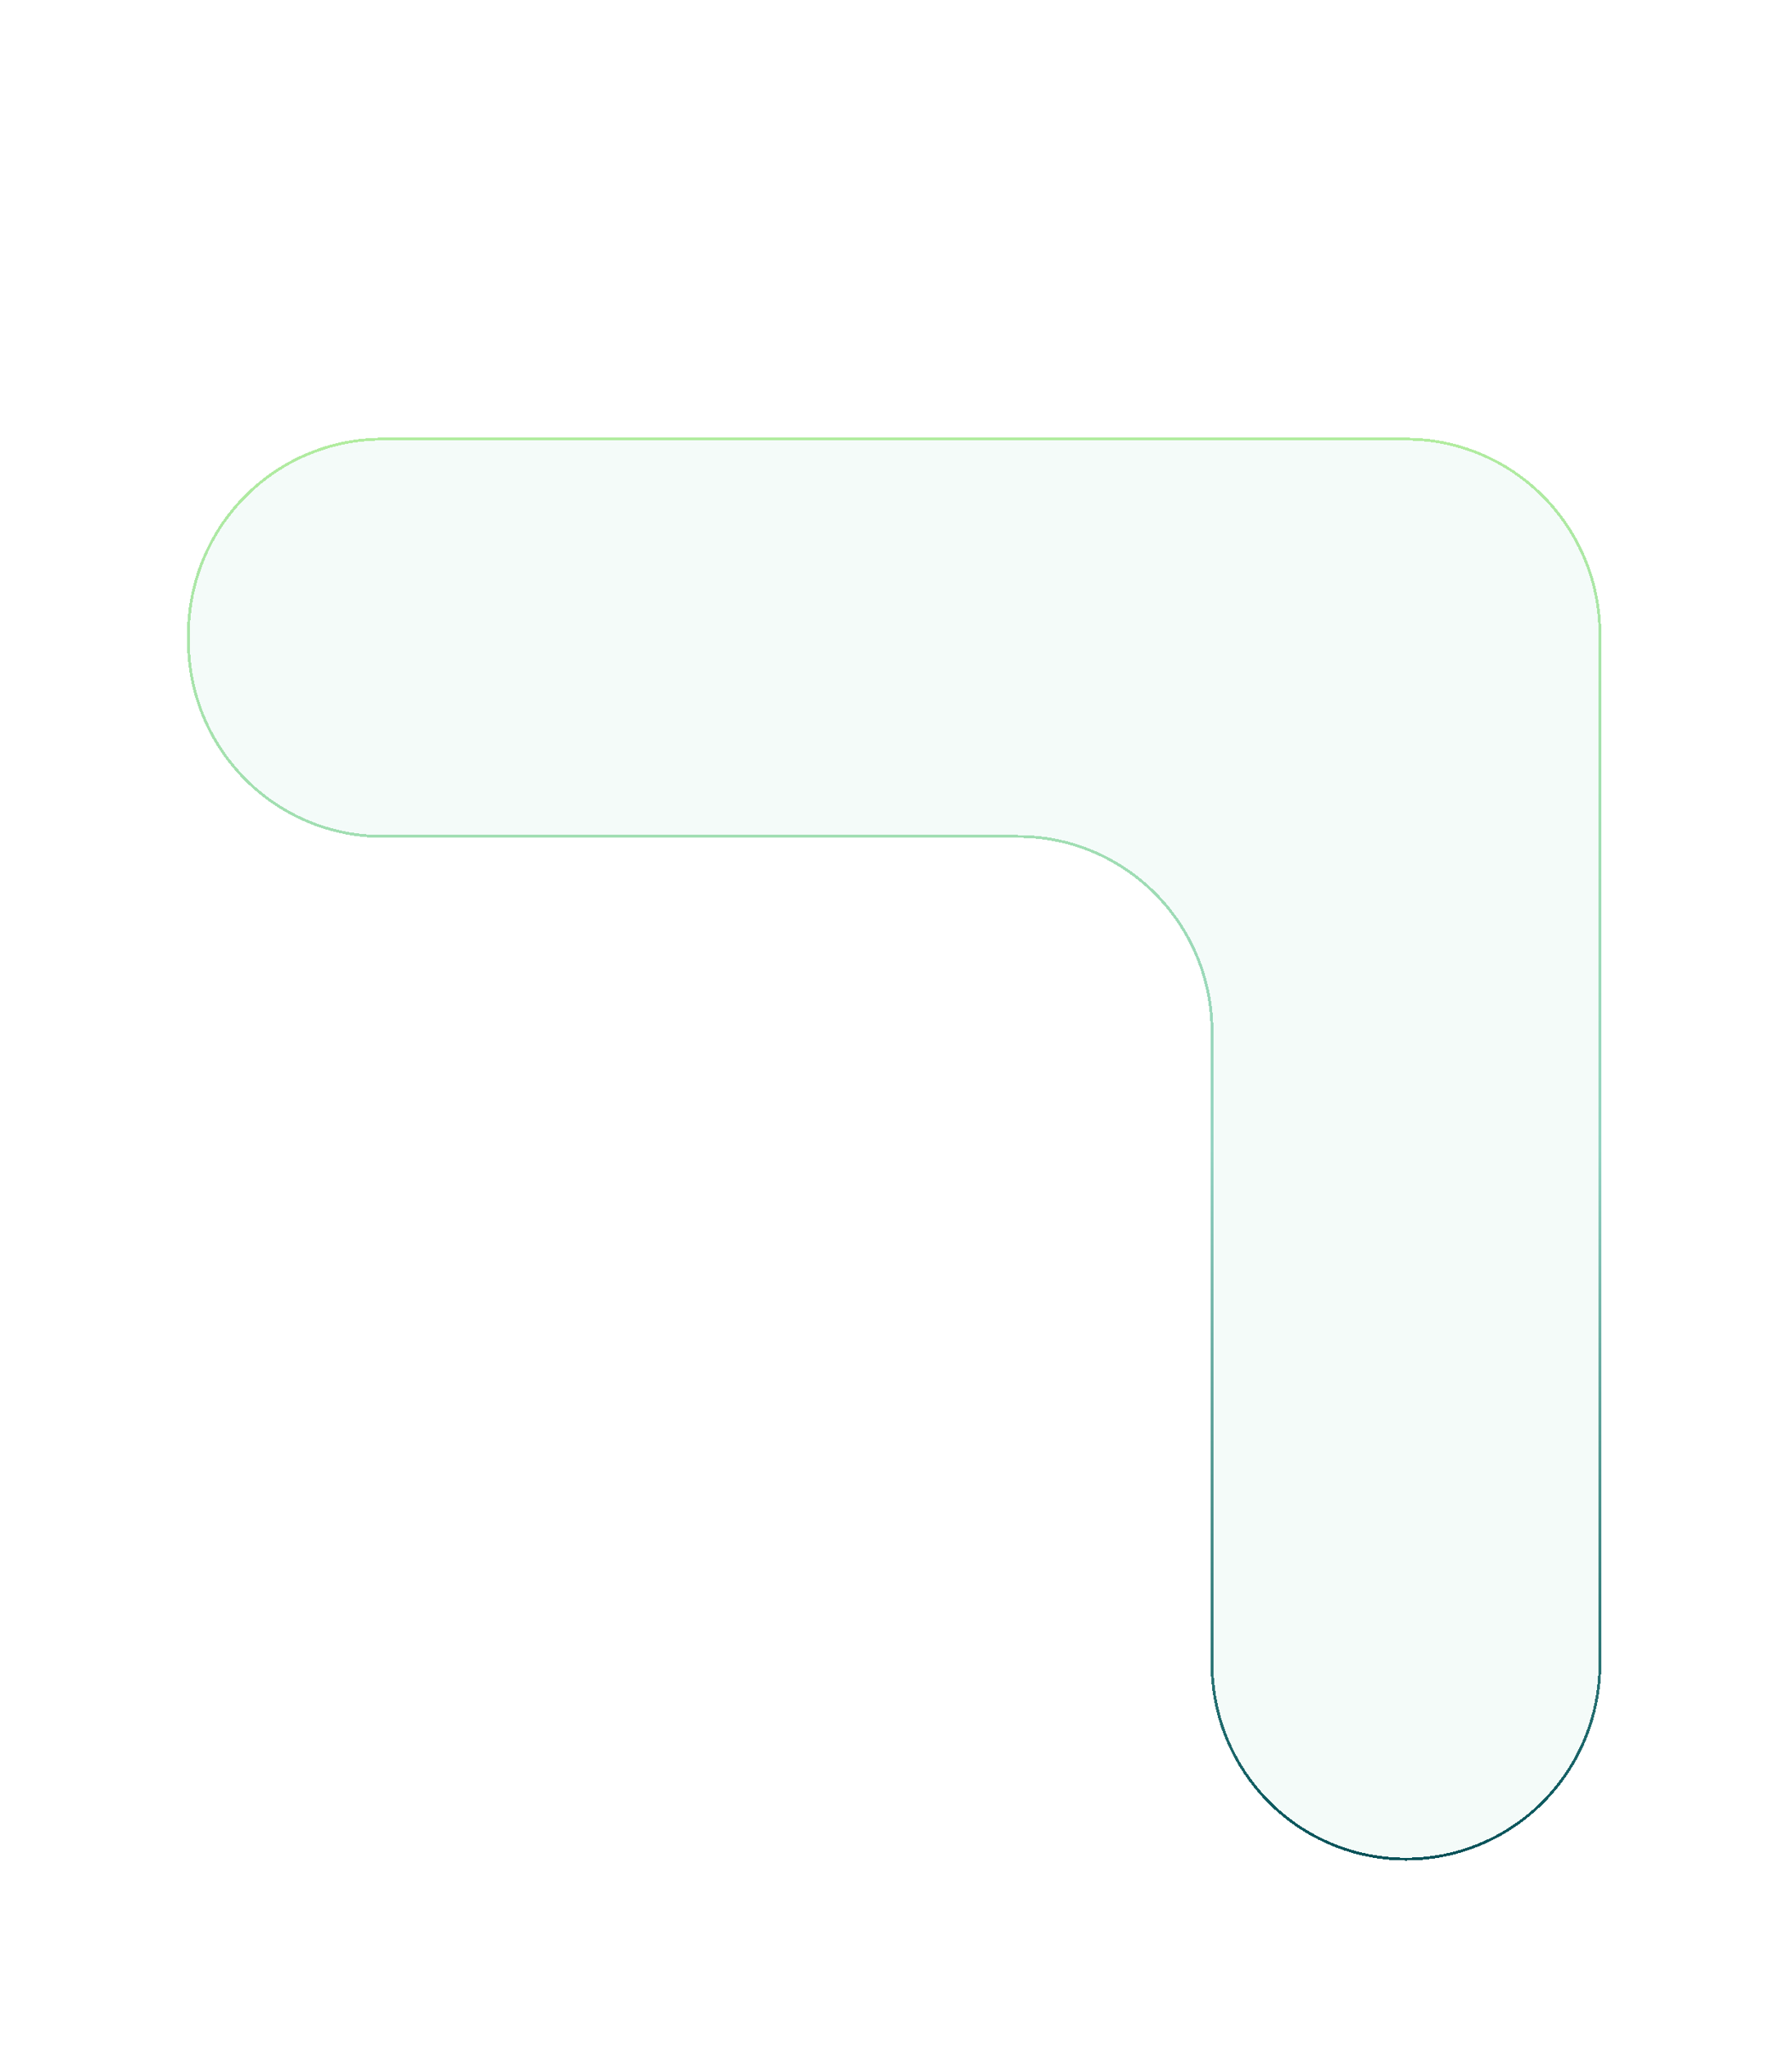 <?xml version="1.0" encoding="UTF-8"?> <svg xmlns="http://www.w3.org/2000/svg" width="485" height="554" viewBox="0 0 485 554" fill="none"><g id="Group 6"><g id="Vector" filter="url(#filter0_d_115_42)"><path d="M103.485 206.287H275.426C282.329 206.271 289.167 207.626 295.548 210.275C301.93 212.924 307.729 216.814 312.616 221.723C317.502 226.632 321.379 232.463 324.024 238.883C326.669 245.302 328.03 252.184 328.03 259.134V430.113C328.03 444.129 333.56 457.571 343.403 467.482C353.245 477.393 366.595 482.961 380.515 482.961C394.435 482.961 407.785 477.393 417.627 467.482C427.47 457.571 433 444.129 433 430.113V151.765C433.016 144.815 431.67 137.93 429.039 131.504C426.408 125.078 422.545 119.238 417.669 114.318C412.794 109.398 407.003 105.495 400.628 102.831C394.252 100.168 387.417 98.797 380.515 98.797H103.485C96.583 98.797 89.748 100.168 83.373 102.831C76.997 105.495 71.206 109.398 66.331 114.318C61.455 119.238 57.592 125.078 54.961 131.504C52.331 137.93 50.984 144.815 51 151.765V153.319C50.984 160.269 52.331 167.154 54.961 173.58C57.592 180.005 61.455 185.845 66.331 190.765C71.206 195.685 76.997 199.589 83.373 202.252C89.748 204.916 96.583 206.287 103.485 206.287Z" fill="#94D3C2" fill-opacity="0.1" shape-rendering="crispEdges"></path><path d="M103.485 206.287H275.426C282.329 206.271 289.167 207.626 295.548 210.275C301.93 212.924 307.729 216.814 312.616 221.723C317.502 226.632 321.379 232.463 324.024 238.883C326.669 245.302 328.03 252.184 328.03 259.134V430.113C328.03 444.129 333.56 457.571 343.403 467.482C353.245 477.393 366.595 482.961 380.515 482.961C394.435 482.961 407.785 477.393 417.627 467.482C427.47 457.571 433 444.129 433 430.113V151.765C433.016 144.815 431.67 137.93 429.039 131.504C426.408 125.078 422.545 119.238 417.669 114.318C412.794 109.398 407.003 105.495 400.628 102.831C394.252 100.168 387.417 98.797 380.515 98.797H103.485C96.583 98.797 89.748 100.168 83.373 102.831C76.997 105.495 71.206 109.398 66.331 114.318C61.455 119.238 57.592 125.078 54.961 131.504C52.331 137.93 50.984 144.815 51 151.765V153.319C50.984 160.269 52.331 167.154 54.961 173.58C57.592 180.005 61.455 185.845 66.331 190.765C71.206 195.685 76.997 199.589 83.373 202.252C89.748 204.916 96.583 206.287 103.485 206.287Z" stroke="url(#paint0_linear_115_42)" stroke-width="0.75" shape-rendering="crispEdges"></path></g><g id="Ellipse 13" filter="url(#filter1_d_115_42)"><circle cx="408" cy="57" r="27" fill="white"></circle></g></g><defs><filter id="filter0_d_115_42" x="0.625" y="68.422" width="482.75" height="484.914" filterUnits="userSpaceOnUse" color-interpolation-filters="sRGB"><feFlood flood-opacity="0" result="BackgroundImageFix"></feFlood><feColorMatrix in="SourceAlpha" type="matrix" values="0 0 0 0 0 0 0 0 0 0 0 0 0 0 0 0 0 0 127 0" result="hardAlpha"></feColorMatrix><feOffset dy="20"></feOffset><feGaussianBlur stdDeviation="25"></feGaussianBlur><feComposite in2="hardAlpha" operator="out"></feComposite><feColorMatrix type="matrix" values="0 0 0 0 0 0 0 0 0 0 0 0 0 0 0 0 0 0 0.15 0"></feColorMatrix><feBlend mode="normal" in2="BackgroundImageFix" result="effect1_dropShadow_115_42"></feBlend><feBlend mode="normal" in="SourceGraphic" in2="effect1_dropShadow_115_42" result="shape"></feBlend></filter><filter id="filter1_d_115_42" x="331" y="0" width="154" height="154" filterUnits="userSpaceOnUse" color-interpolation-filters="sRGB"><feFlood flood-opacity="0" result="BackgroundImageFix"></feFlood><feColorMatrix in="SourceAlpha" type="matrix" values="0 0 0 0 0 0 0 0 0 0 0 0 0 0 0 0 0 0 127 0" result="hardAlpha"></feColorMatrix><feOffset dy="20"></feOffset><feGaussianBlur stdDeviation="25"></feGaussianBlur><feComposite in2="hardAlpha" operator="out"></feComposite><feColorMatrix type="matrix" values="0 0 0 0 0 0 0 0 0 0 0 0 0 0 0 0 0 0 0.15 0"></feColorMatrix><feBlend mode="normal" in2="BackgroundImageFix" result="effect1_dropShadow_115_42"></feBlend><feBlend mode="normal" in="SourceGraphic" in2="effect1_dropShadow_115_42" result="shape"></feBlend></filter><linearGradient id="paint0_linear_115_42" x1="242" y1="98.797" x2="242" y2="482.961" gradientUnits="userSpaceOnUse"><stop stop-color="#B1EC9F"></stop><stop offset="0.5" stop-color="#94D3C2"></stop><stop offset="1" stop-color="#035158"></stop></linearGradient></defs></svg> 